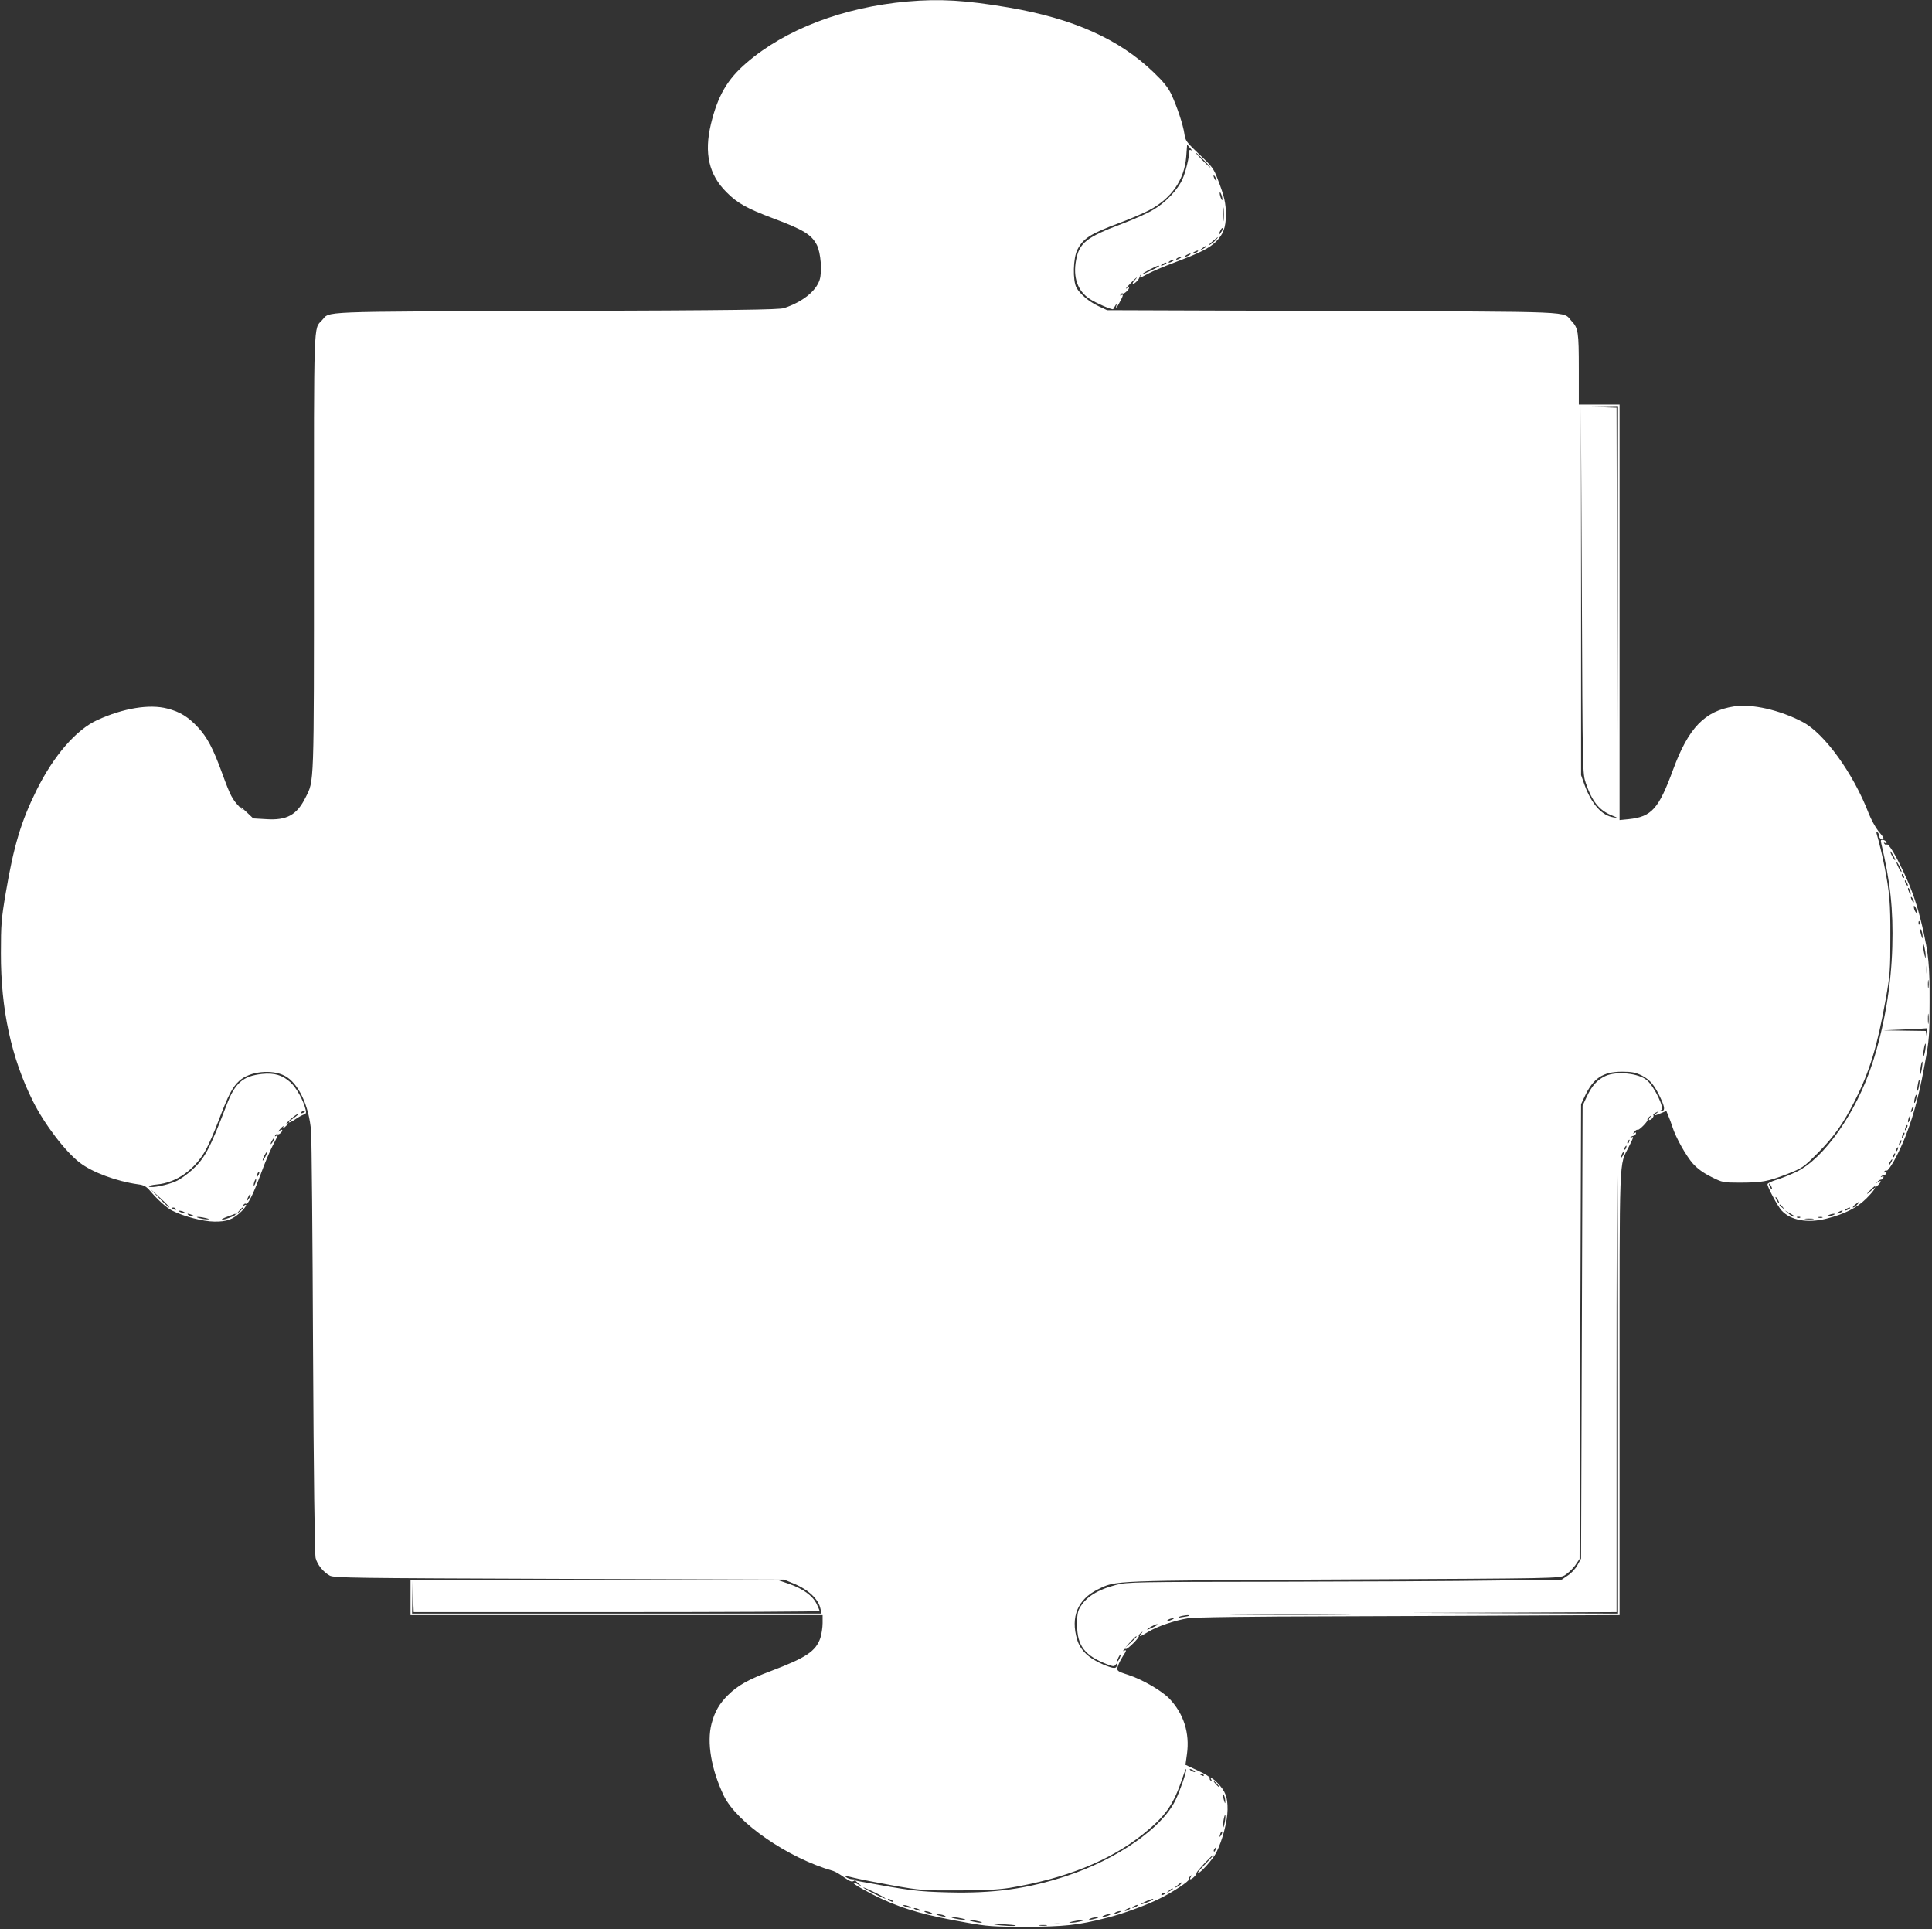 <?xml version="1.0" standalone="no"?>
<!DOCTYPE svg PUBLIC "-//W3C//DTD SVG 20010904//EN"
 "http://www.w3.org/TR/2001/REC-SVG-20010904/DTD/svg10.dtd">
<svg version="1.0" xmlns="http://www.w3.org/2000/svg"
 width="1280pt" height="1278pt" viewBox="0 0 1280 1278"
 preserveAspectRatio="xMidYMid meet">
<rect x="0" y="0" width="1280" height="1278" fill="#333333" stroke="none"/>
<g transform="translate(0,1278) scale(0.1,-0.1)"
fill="#ffffff" stroke="none">
<path d="M6010 12770 c-424 -38 -807 -184 -1065 -407 -126 -108 -190 -218
-235 -405 -46 -193 -14 -336 105 -453 70 -71 136 -107 306 -171 203 -76 255
-108 291 -177 26 -52 36 -177 18 -232 -25 -75 -113 -145 -235 -186 -32 -11
-318 -15 -1510 -19 -1610 -5 -1495 -1 -1552 -62 -56 -60 -53 27 -53 -1540 0
-1571 2 -1506 -56 -1622 -57 -115 -124 -152 -260 -143 l-86 5 -51 48 c-29 27
-41 35 -27 18 14 -16 8 -12 -13 10 -48 51 -60 72 -114 220 -61 168 -100 241
-161 307 -64 69 -120 104 -204 125 -119 31 -292 2 -463 -76 -140 -64 -289
-235 -403 -465 -102 -206 -151 -368 -204 -681 -29 -171 -32 -209 -32 -399 -1
-371 69 -694 212 -980 76 -153 216 -336 311 -408 83 -64 243 -123 385 -143 40
-5 55 -14 80 -43 51 -60 109 -112 146 -131 77 -39 204 -72 280 -73 83 -1 122
13 178 66 31 30 44 56 20 41 -7 -4 -8 -3 -4 5 4 6 11 9 16 6 13 -8 51 71 101
206 23 63 56 141 73 174 41 79 41 79 26 70 -9 -6 -11 -4 -6 4 5 7 11 10 14 7
7 -7 32 13 32 26 0 6 -8 4 -17 -3 -15 -11 -14 -10 1 9 21 24 31 29 20 10 -4
-7 2 -4 14 6 24 21 29 30 10 21 -7 -4 5 10 26 29 22 20 44 36 50 36 6 0 -7
-12 -27 -26 -21 -14 -36 -28 -34 -30 3 -3 21 6 42 20 20 14 46 28 57 32 16 5
18 11 13 32 -15 63 -60 144 -100 181 -53 49 -109 65 -190 56 -127 -14 -179
-60 -235 -209 -111 -289 -143 -350 -229 -428 -31 -28 -78 -62 -106 -74 -55
-25 -165 -47 -178 -35 -4 5 19 11 52 14 129 11 252 98 325 230 19 34 57 121
84 193 65 171 92 223 139 265 68 61 213 77 299 32 90 -46 162 -198 175 -368 4
-55 10 -705 13 -1445 4 -833 11 -1359 17 -1382 12 -45 50 -92 93 -116 29 -16
138 -17 1521 -22 l1490 -5 56 -23 c103 -41 172 -105 185 -171 l7 -31 -1357 0
-1356 0 2 108 2 107 3 -103 4 -102 1344 0 c740 0 1345 3 1345 7 0 4 -9 25 -20
48 -26 53 -89 99 -180 131 l-70 24 -1220 0 -1220 0 0 -115 0 -115 1365 0 1365
0 0 -53 c0 -29 -7 -74 -15 -99 -31 -88 -94 -130 -329 -219 -149 -56 -218 -95
-282 -158 -58 -57 -89 -111 -110 -191 -32 -124 -2 -301 81 -476 86 -179 426
-414 725 -499 14 -4 46 -23 72 -42 38 -27 51 -32 65 -24 16 9 15 10 -8 11 -14
0 -34 6 -44 14 -14 10 0 9 55 -5 41 -10 158 -33 260 -51 176 -31 197 -33 425
-32 179 0 267 5 345 17 370 62 661 179 882 355 151 121 202 194 263 375 13 40
24 65 24 56 1 -22 -41 -143 -71 -205 -90 -186 -389 -393 -724 -503 -258 -85
-485 -116 -783 -108 -201 5 -254 12 -581 72 l-35 7 25 -22 25 -22 -28 17 c-16
9 -31 14 -34 12 -6 -6 100 -66 197 -111 145 -66 289 -107 552 -153 139 -25
175 -28 393 -28 255 1 346 10 536 59 109 27 267 85 354 129 88 43 197 116 191
126 -3 5 2 15 12 22 15 13 16 12 3 -3 -7 -10 -9 -18 -4 -18 12 0 42 31 41 43
0 5 26 35 56 67 31 32 56 56 56 52 0 -4 -26 -32 -57 -64 -32 -32 -53 -58 -47
-58 17 0 100 93 122 136 41 81 74 207 75 284 1 83 -13 122 -66 177 -30 32 -56
45 -41 21 4 -7 3 -8 -5 -4 -6 4 -9 12 -5 17 3 5 -32 27 -78 48 l-84 39 10 72
c19 138 -21 265 -115 365 -50 53 -179 128 -274 159 -78 25 -81 28 -65 68 7 18
22 45 32 60 21 30 23 42 6 32 -7 -4 -8 -3 -4 5 4 6 11 9 15 7 9 -6 94 78 86
86 -3 3 3 11 12 19 16 13 17 12 4 -4 -19 -24 -8 -21 46 12 59 36 176 76 263
90 40 7 412 12 995 13 511 2 1140 4 1398 6 l467 2 0 1468 c0 1617 -4 1505 61
1634 32 64 35 72 17 62 -8 -4 -10 -3 -5 2 5 5 14 9 19 9 6 0 13 6 16 14 3 9 0
11 -9 5 -12 -7 -12 -5 0 9 7 9 17 15 21 12 9 -5 72 59 65 67 -3 3 3 11 12 19
16 13 17 12 4 -4 -7 -9 -9 -17 -3 -17 13 0 33 25 26 33 -3 3 5 10 18 17 22 11
22 10 4 -4 -25 -20 -18 -20 28 -1 l36 15 13 -32 c8 -18 20 -51 27 -73 22 -71
92 -195 137 -245 30 -33 70 -62 121 -87 74 -37 79 -38 186 -38 147 0 187 7
314 56 104 41 110 45 203 138 109 109 173 200 249 351 98 195 148 360 203 668
29 164 31 194 31 412 1 229 -5 300 -40 475 -12 64 -36 163 -50 209 -4 12 -2
16 5 12 6 -4 11 -15 11 -25 0 -10 7 -18 15 -18 21 0 20 3 -21 52 -19 24 -48
77 -64 118 -101 263 -293 529 -437 604 -150 79 -337 122 -455 103 -193 -30
-301 -141 -403 -418 -96 -261 -142 -313 -295 -329 l-60 -6 0 1377 0 1376 -135
0 -135 0 0 234 c0 249 -4 272 -48 319 -63 67 68 61 -1582 67 l-1495 5 -56 26
c-65 31 -123 80 -147 123 -26 48 -22 198 6 252 39 75 85 105 281 178 68 25
155 63 194 83 149 79 234 202 246 355 l6 80 20 -23 c11 -12 14 -19 8 -15 -7 4
-13 4 -13 -1 0 -40 -25 -144 -45 -188 -31 -71 -112 -157 -195 -205 -36 -22
-125 -62 -199 -90 -245 -92 -290 -128 -312 -245 -21 -113 11 -203 90 -255 40
-27 150 -75 156 -68 1 2 7 12 14 23 11 19 12 18 6 -5 -3 -15 4 -8 19 20 28 50
32 65 14 54 -7 -5 -8 -3 -4 5 5 7 11 10 14 7 7 -7 42 24 42 37 0 5 -8 3 -17
-4 -10 -7 0 6 22 29 39 42 65 61 30 22 -10 -11 -14 -20 -8 -20 12 0 41 30 43
45 1 6 4 12 7 15 4 3 3 -1 -1 -7 -10 -18 -5 -16 47 12 24 14 104 48 176 75
173 65 233 96 277 139 49 49 65 93 66 176 0 79 -10 124 -54 237 -26 70 -37 85
-122 165 -86 82 -93 91 -99 136 -8 59 -49 182 -87 263 -21 44 -53 84 -117 145
-228 220 -533 356 -958 429 -288 49 -457 59 -675 40z m1965 -1050 c27 -27 47
-50 44 -50 -3 0 -27 23 -54 50 -27 28 -47 50 -44 50 3 0 27 -22 54 -50z m85
-135 c0 -5 -5 -3 -10 5 -5 8 -10 20 -10 25 0 6 5 3 10 -5 5 -8 10 -19 10 -25z
m39 -125 c0 -9 -4 -8 -9 5 -5 11 -9 27 -9 35 0 9 4 8 9 -5 5 -11 9 -27 9 -35z
m8 -137 c-2 -21 -4 -4 -4 37 0 41 2 58 4 38 2 -21 2 -55 0 -75z m-7 -61 c0 -5
-7 -17 -15 -28 -14 -18 -14 -17 -4 9 12 27 19 34 19 19z m-46 -73 c-10 -11
-28 -25 -39 -31 -11 -6 -4 4 15 20 41 36 51 41 24 11z m-64 -44 c0 -2 -10 -9
-22 -15 -22 -11 -22 -10 -4 4 21 17 26 19 26 11z m-60 -35 c-8 -5 -19 -10 -25
-10 -5 0 -3 5 5 10 8 5 20 10 25 10 6 0 3 -5 -5 -10z m-50 -20 c-8 -5 -19 -10
-25 -10 -5 0 -3 5 5 10 8 5 20 10 25 10 6 0 3 -5 -5 -10z m-60 -20 c-8 -5 -19
-10 -25 -10 -5 0 -3 5 5 10 8 5 20 10 25 10 6 0 3 -5 -5 -10z m-50 -20 c-8 -5
-19 -10 -25 -10 -5 0 -3 5 5 10 8 5 20 10 25 10 6 0 3 -5 -5 -10z m-50 -20
c-8 -5 -19 -10 -25 -10 -5 0 -3 5 5 10 8 5 20 10 25 10 6 0 3 -5 -5 -10z m-41
-14 c-10 -9 -109 -56 -109 -51 0 6 91 54 104 55 5 0 7 -2 5 -4z m2827 -3423
c42 -123 88 -180 170 -214 43 -17 45 -19 14 -14 -78 12 -146 89 -192 215 l-23
65 0 1225 -1 1225 6 -1220 c5 -1213 5 -1220 26 -1282z m212 1140 l-3 -1358 -2
1352 -3 1352 -113 4 -112 3 118 2 117 2 -2 -1357z m159 -3078 c55 -28 87 -66
128 -157 26 -56 26 -79 2 -77 -9 0 -9 2 0 5 23 10 -46 154 -94 196 -53 48
-203 64 -278 29 -53 -25 -88 -63 -122 -136 l-28 -60 -5 -1500 -5 -1500 -23
-42 c-12 -24 -41 -55 -64 -70 l-41 -28 -441 -6 c-243 -4 -889 -7 -1437 -8
-950 -1 -999 -2 -1071 -20 -128 -33 -206 -82 -246 -156 -12 -21 -17 -53 -16
-112 1 -137 51 -202 202 -260 37 -14 45 -14 53 -2 5 8 9 10 9 4 0 -32 -17 -33
-89 -3 -97 41 -154 95 -175 167 -44 150 4 265 137 331 123 60 68 58 1627 66
1428 7 1429 7 1467 28 20 12 51 41 68 64 l30 44 5 1506 5 1507 23 49 c57 123
121 166 248 166 66 0 89 -5 131 -25z m-8857 -239 c0 -2 -7 -7 -16 -10 -8 -3
-12 -2 -9 4 6 10 25 14 25 6z m-210 -196 c-6 -11 -13 -20 -16 -20 -2 0 0 9 6
20 6 11 13 20 16 20 2 0 0 -9 -6 -20z m8983 -5 c-3 -9 -8 -14 -10 -11 -3 3 -2
9 2 15 9 16 15 13 8 -4z m-20 -40 c-3 -9 -8 -14 -10 -11 -3 3 -2 9 2 15 9 16
15 13 8 -4z m-9017 -62 c-8 -15 -15 -25 -16 -21 0 12 23 58 27 54 3 -2 -2 -17
-11 -33z m8995 10 c-12 -20 -14 -14 -5 12 4 9 9 14 11 11 3 -2 0 -13 -6 -23z
m-31 -1563 l0 -1470 -687 2 -688 3 683 2 682 3 0 1465 c0 806 2 1465 5 1465 3
0 5 -661 5 -1470z m-9009 1433 c-12 -20 -14 -14 -5 12 4 9 9 14 11 11 3 -2 0
-13 -6 -23z m-20 -54 c-5 -13 -10 -19 -10 -12 -1 15 10 45 15 40 3 -2 0 -15
-5 -28z m-569 -159 c-1 -2 -31 25 -65 60 l-62 64 65 -59 c36 -33 64 -62 62
-65z m538 82 c0 -5 -7 -17 -15 -28 -14 -18 -14 -17 -4 9 12 27 19 34 19 19z
m-495 -92 c3 -6 -1 -7 -9 -4 -18 7 -21 14 -7 14 6 0 13 -4 16 -10z m445 7 c0
-2 -10 -12 -22 -23 l-23 -19 19 23 c18 21 26 27 26 19z m-390 -27 c18 -12 2
-12 -25 0 -13 6 -15 9 -5 9 8 0 22 -4 30 -9z m55 -20 c13 -6 15 -9 5 -9 -8 0
-22 4 -30 9 -18 12 -2 12 25 0z m285 4 c0 -8 -67 -34 -87 -34 -10 1 5 9 32 19
28 10 51 19 53 20 1 0 2 -1 2 -5z m-195 -24 c27 -7 27 -8 5 -8 -14 0 -36 4
-50 8 -20 6 -21 8 -5 8 11 0 34 -4 50 -8z m7508 -2627 c-178 -2 -468 -2 -645
0 -178 1 -33 2 322 2 355 0 500 -1 323 -2z m-994 -7 c-2 -2 -22 -6 -44 -9 -28
-5 -34 -4 -20 3 19 8 73 14 64 6z m-114 -26 c-27 -12 -43 -12 -25 0 8 5 22 9
30 9 10 0 8 -3 -5 -9z m-96 -34 c-10 -9 -69 -36 -69 -32 0 7 52 35 64 36 5 0
7 -2 5 -4z m-139 -79 c0 -2 -17 -19 -37 -38 l-38 -34 34 38 c33 34 41 42 41
34z m-112 -142 c-6 -14 -13 -23 -15 -21 -5 5 15 46 22 46 3 0 -1 -11 -7 -25z
m492 -745 c8 -5 11 -10 5 -10 -5 0 -17 5 -25 10 -8 5 -10 10 -5 10 6 0 17 -5
25 -10z m65 -30 c3 -6 -1 -7 -9 -4 -18 7 -21 14 -7 14 6 0 13 -4 16 -10z m90
-60 c10 -11 16 -20 13 -20 -3 0 -13 9 -23 20 -10 11 -16 20 -13 20 3 0 13 -9
23 -20z m53 -115 c0 -16 -2 -15 -8 5 -11 34 -11 60 0 35 5 -11 8 -29 8 -40z
m-3 -135 c-4 -23 -9 -39 -11 -37 -3 2 -2 23 2 46 4 23 9 40 11 37 3 -3 2 -23
-2 -46z m-24 -87 c-12 -20 -14 -14 -5 12 4 9 9 14 11 11 3 -2 0 -13 -6 -23z
m-38 -98 c-3 -9 -8 -14 -10 -11 -3 3 -2 9 2 15 9 16 15 13 8 -4z m-228 -225
c-3 -5 -16 -15 -28 -21 -19 -9 -19 -8 3 10 28 23 34 26 25 11z m-1959 -98 c-5
-4 -146 66 -146 73 0 3 34 -12 75 -32 41 -20 73 -39 71 -41z m1904 63 c0 -2
-10 -9 -22 -15 -22 -11 -22 -10 -4 4 21 17 26 19 26 11z m-50 -29 c0 -2 -7 -7
-16 -10 -8 -3 -12 -2 -9 4 6 10 25 14 25 6z m-1810 -46 c8 -5 11 -10 5 -10 -5
0 -17 5 -25 10 -8 5 -10 10 -5 10 6 0 17 -5 25 -10z m1729 5 c-9 -8 -79 -35
-79 -30 0 3 15 11 33 19 32 15 54 20 46 11z m-1614 -45 c13 -5 14 -9 5 -9 -8
0 -24 4 -35 9 -13 5 -14 9 -5 9 8 0 24 -4 35 -9z m1505 0 c-8 -5 -19 -10 -25
-10 -5 0 -3 5 5 10 8 5 20 10 25 10 6 0 3 -5 -5 -10z m-1440 -20 c18 -12 2
-12 -25 0 -13 6 -15 9 -5 9 8 0 22 -4 30 -9z m1390 0 c-8 -5 -19 -10 -25 -10
-5 0 -3 5 5 10 8 5 20 10 25 10 6 0 3 -5 -5 -10z m-1315 -20 c13 -5 14 -9 5
-9 -8 0 -24 4 -35 9 -13 5 -14 9 -5 9 8 0 24 -4 35 -9z m1250 0 c-27 -12 -43
-12 -25 0 8 5 22 9 30 9 10 0 8 -3 -5 -9z m-1160 -20 c25 -11 -1 -11 -35 0
-20 6 -21 8 -5 8 11 0 29 -3 40 -8z m1090 0 c-11 -5 -27 -9 -35 -9 -9 0 -8 4
5 9 11 5 27 9 35 9 9 0 8 -4 -5 -9z m-970 -20 c27 -7 27 -8 5 -8 -14 0 -38 4
-55 8 -27 7 -27 8 -5 8 14 0 39 -4 55 -8z m885 0 c-34 -11 -60 -11 -35 0 11 5
29 8 40 8 16 0 15 -2 -5 -8z m-770 -20 c20 -6 21 -8 5 -8 -11 0 -33 4 -50 8
-27 7 -27 8 -5 8 14 0 36 -4 50 -8z m665 0 c-16 -4 -41 -8 -55 -8 -22 0 -22 1
5 8 17 4 41 8 55 8 22 0 22 -1 -5 -8z m-426 -26 c8 -7 -94 -3 -139 6 -32 6
-18 7 45 3 50 -3 92 -7 94 -9z m304 9 c-13 -2 -35 -2 -50 0 -16 2 -5 4 22 4
28 0 40 -2 28 -4z m-100 -10 c-13 -2 -33 -2 -45 0 -13 2 -3 4 22 4 25 0 35 -2
23 -4z"/>
<path d="M12463 7197 c61 -260 81 -442 74 -689 -7 -260 -54 -535 -133 -776
-105 -322 -320 -628 -502 -715 -39 -19 -99 -43 -132 -53 -33 -10 -60 -23 -60
-30 0 -19 68 -146 93 -173 61 -66 171 -86 296 -55 122 31 202 71 264 132 55
54 83 100 32 52 -14 -13 -25 -21 -25 -19 0 3 14 18 32 35 17 16 27 22 23 14
-5 -10 -1 -8 13 4 26 23 30 44 5 25 -16 -11 -16 -11 -5 1 7 8 18 15 24 15 6 0
13 6 16 14 3 9 0 11 -9 6 -8 -5 -11 -4 -6 1 5 5 14 9 20 9 5 0 12 6 15 14 3 9
0 11 -8 6 -9 -5 -11 -4 -6 4 4 6 11 9 16 6 5 -3 25 24 46 60 91 164 157 368
206 645 30 163 32 191 32 410 1 245 -6 318 -49 505 -32 137 -68 242 -124 360
-57 120 -99 188 -111 180 -5 -3 -12 0 -16 6 -5 8 -3 9 6 4 8 -5 11 -3 8 5 -2
7 -12 14 -22 16 -14 2 -17 -2 -13 -19z m82 -87 c9 -16 13 -30 11 -30 -3 0 -12
14 -21 30 -9 17 -13 30 -11 30 3 0 12 -13 21 -30z m40 -71 c9 -17 15 -33 13
-35 -3 -2 -12 12 -21 31 -21 43 -13 47 8 4z m29 -65 c3 -8 2 -12 -4 -9 -6 3
-10 10 -10 16 0 14 7 11 14 -7z m26 -59 c0 -5 -5 -3 -10 5 -5 8 -10 20 -10 25
0 6 5 3 10 -5 5 -8 10 -19 10 -25z m19 -55 c0 -10 -3 -8 -9 5 -12 27 -12 43 0
25 5 -8 9 -22 9 -30z m21 -55 c0 -5 -5 -3 -10 5 -5 8 -10 20 -10 25 0 6 5 3
10 -5 5 -8 10 -19 10 -25z m20 -65 c0 -13 -1 -13 -10 0 -5 8 -10 22 -10 30 0
13 1 13 10 0 5 -8 10 -22 10 -30z m17 -82 c-3 -8 -6 -5 -6 6 -1 11 2 17 5 13
3 -3 4 -12 1 -19z m21 -83 c0 -16 -2 -15 -8 5 -11 34 -11 60 0 35 5 -11 8 -29
8 -40z m20 -125 c0 -22 -1 -22 -8 5 -4 17 -8 41 -8 55 0 22 1 22 8 -5 4 -16 8
-41 8 -55z m9 -117 c-2 -16 -4 -5 -4 22 0 28 2 40 4 28 2 -13 2 -35 0 -50z
m10 -95 c-2 -13 -4 -3 -4 22 0 25 2 35 4 23 2 -13 2 -33 0 -45z m0 -235 c-2
-16 -4 -3 -4 27 0 30 2 43 4 28 2 -16 2 -40 0 -55z m-8 -70 c-2 -31 -3 -33 -6
-10 l-4 27 -142 2 -142 2 145 6 c80 3 146 7 148 8 1 1 1 -15 1 -35z m-14 -113
c-4 -23 -9 -39 -11 -37 -3 2 -2 23 2 46 4 23 9 40 11 37 3 -3 2 -23 -2 -46z
m-24 -130 c-5 -25 -9 -35 -10 -24 -1 28 11 92 16 79 1 -6 -1 -30 -6 -55z m-17
-104 c-3 -21 -8 -35 -11 -32 -2 2 -1 20 3 40 3 21 8 35 11 32 2 -2 1 -20 -3
-40z m-20 -90 c-3 -15 -8 -25 -11 -23 -2 3 -1 17 3 31 3 15 8 25 11 23 2 -3 1
-17 -3 -31z m-23 -73 c-12 -20 -14 -14 -5 12 4 9 9 14 11 11 3 -2 0 -13 -6
-23z m-20 -64 c-5 -13 -10 -19 -10 -12 -1 15 10 45 15 40 3 -2 0 -15 -5 -28z
m-20 -56 c-12 -20 -14 -14 -5 12 4 9 9 14 11 11 3 -2 0 -13 -6 -23z m-20 -50
c-12 -20 -14 -14 -5 12 4 9 9 14 11 11 3 -2 0 -13 -6 -23z m-20 -50 c-12 -20
-14 -14 -5 12 4 9 9 14 11 11 3 -2 0 -13 -6 -23z m-18 -38 c-3 -9 -8 -14 -10
-11 -3 3 -2 9 2 15 9 16 15 13 8 -4z m-20 -40 c-3 -9 -8 -14 -10 -11 -3 3 -2
9 2 15 9 16 15 13 8 -4z m-23 -45 c-6 -11 -13 -20 -16 -20 -2 0 0 9 6 20 6 11
13 20 16 20 2 0 0 -9 -6 -20z m-790 -175 c0 -5 -5 -3 -10 5 -5 8 -10 20 -10
25 0 6 5 3 10 -5 5 -8 10 -19 10 -25z m40 -75 c6 -11 8 -20 6 -20 -3 0 -10 9
-16 20 -6 11 -8 20 -6 20 3 0 10 -9 16 -20z m525 -30 c-10 -11 -22 -20 -28
-20 -5 0 1 9 14 20 31 25 37 25 14 0z m-494 -17 c13 -16 12 -17 -3 -4 -10 7
-18 15 -18 17 0 8 8 3 21 -13z m439 -13 c-8 -5 -19 -10 -25 -10 -5 0 -3 5 5
10 8 5 20 10 25 10 6 0 3 -5 -5 -10z m-361 -47 c2 -2 0 -3 -6 -3 -6 0 -21 9
-34 21 l-24 20 30 -17 c17 -10 32 -19 34 -21z m311 27 c-8 -5 -19 -10 -25 -10
-5 0 -3 5 5 10 8 5 20 10 25 10 6 0 3 -5 -5 -10z m-55 -20 c-11 -5 -27 -9 -35
-9 -9 0 -8 4 5 9 11 5 27 9 35 9 9 0 8 -4 -5 -9z m-218 -16 c-3 -3 -12 -4 -19
-1 -8 3 -5 6 6 6 11 1 17 -2 13 -5z m146 -1 c-7 -2 -19 -2 -25 0 -7 3 -2 5 12
5 14 0 19 -2 13 -5z m-60 -10 c-13 -2 -35 -2 -50 0 -16 2 -5 4 22 4 28 0 40
-2 28 -4z"/>
</g>
</svg>
